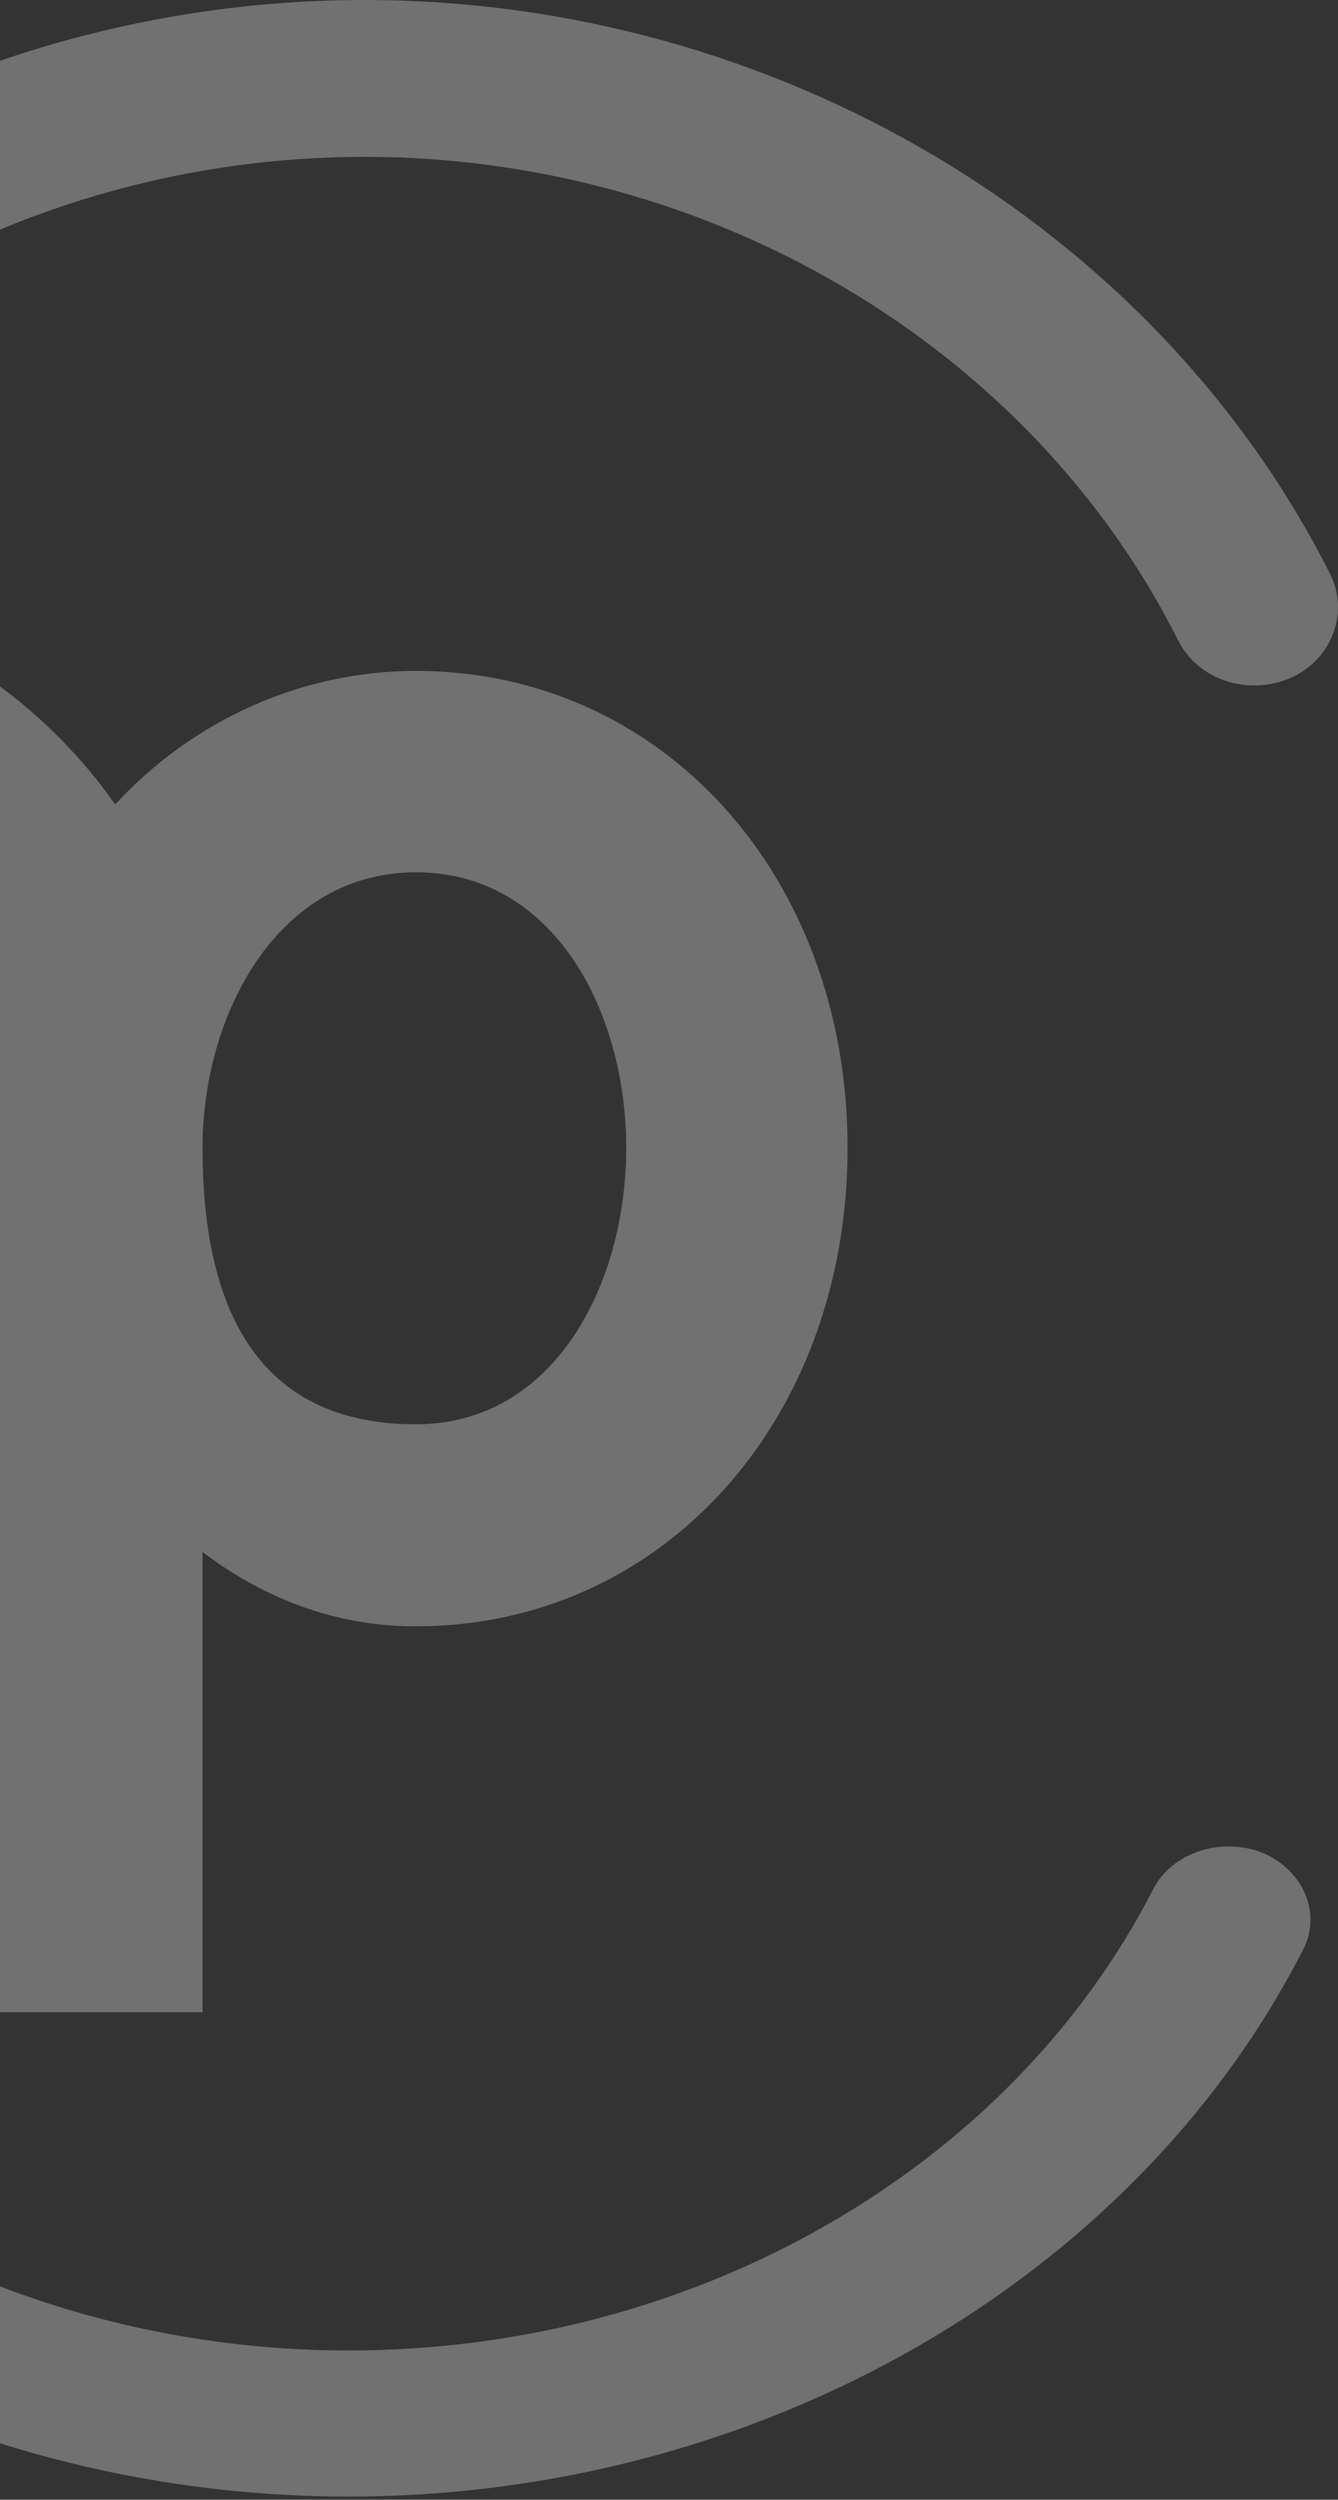 <svg width="181" height="338" viewBox="0 0 181 338" fill="none" xmlns="http://www.w3.org/2000/svg">
<rect x="0" y="0" width="181" height="338" fill="#333333" stroke="none"/>
<g opacity="0.6">
<path fill-rule="evenodd" clip-rule="evenodd" d="M156.006 255.435C136.594 293.31 93.988 317.819 47.142 317.819C0.403 317.819 -42.354 293.31 -61.746 255.435C-64.296 250.483 -70.943 248.34 -76.529 250.513C-82.096 252.887 -84.522 258.746 -82.009 263.656C-58.999 308.547 -8.321 337.573 47.142 337.573C102.517 337.573 153.274 308.547 176.261 263.656C178.83 258.746 176.356 252.887 170.773 250.513C165.147 248.34 158.567 250.483 156.006 255.435Z" fill="white" fill-opacity="0.5"/>
<path fill-rule="evenodd" clip-rule="evenodd" d="M-81.306 77.584C-83.987 82.83 -81.573 89.218 -75.891 91.687C-70.343 94.147 -63.553 91.917 -60.917 86.667C-40.797 46.826 2.392 21.209 49.317 21.209C96.08 21.209 139.436 46.826 159.413 86.667C162.093 91.917 168.776 94.147 174.533 91.687C180.179 89.218 182.566 82.83 179.925 77.584C156.133 30.47 104.78 0 49.317 0C-6.245 0 -57.657 30.47 -81.306 77.584Z" fill="white" fill-opacity="0.5"/>
<path fill-rule="evenodd" clip-rule="evenodd" d="M27.399 155.206C27.399 137.18 37.532 117.947 56.266 117.947C74.884 117.947 84.712 136.703 84.712 155.206C84.712 173.789 74.884 192.586 56.266 192.586C37.135 192.586 27.399 180.112 27.399 155.206ZM-6.845 93.03L-25.427 110.002L-20.547 113.43C-7.44 122.551 -1.945 132.693 -1.945 147.378V272.086H27.399V209.853C34.022 214.862 43.635 219.904 56.266 219.904C89.544 219.904 114.655 192.14 114.655 155.206C114.655 118.39 89.544 90.716 56.266 90.716C40.831 90.716 26.108 97.339 15.582 108.773C11.202 102.499 5.643 96.923 -0.241 92.644L-3.62 90.036L-6.845 93.03Z" fill="white" fill-opacity="0.5"/>
</g>
</svg>
